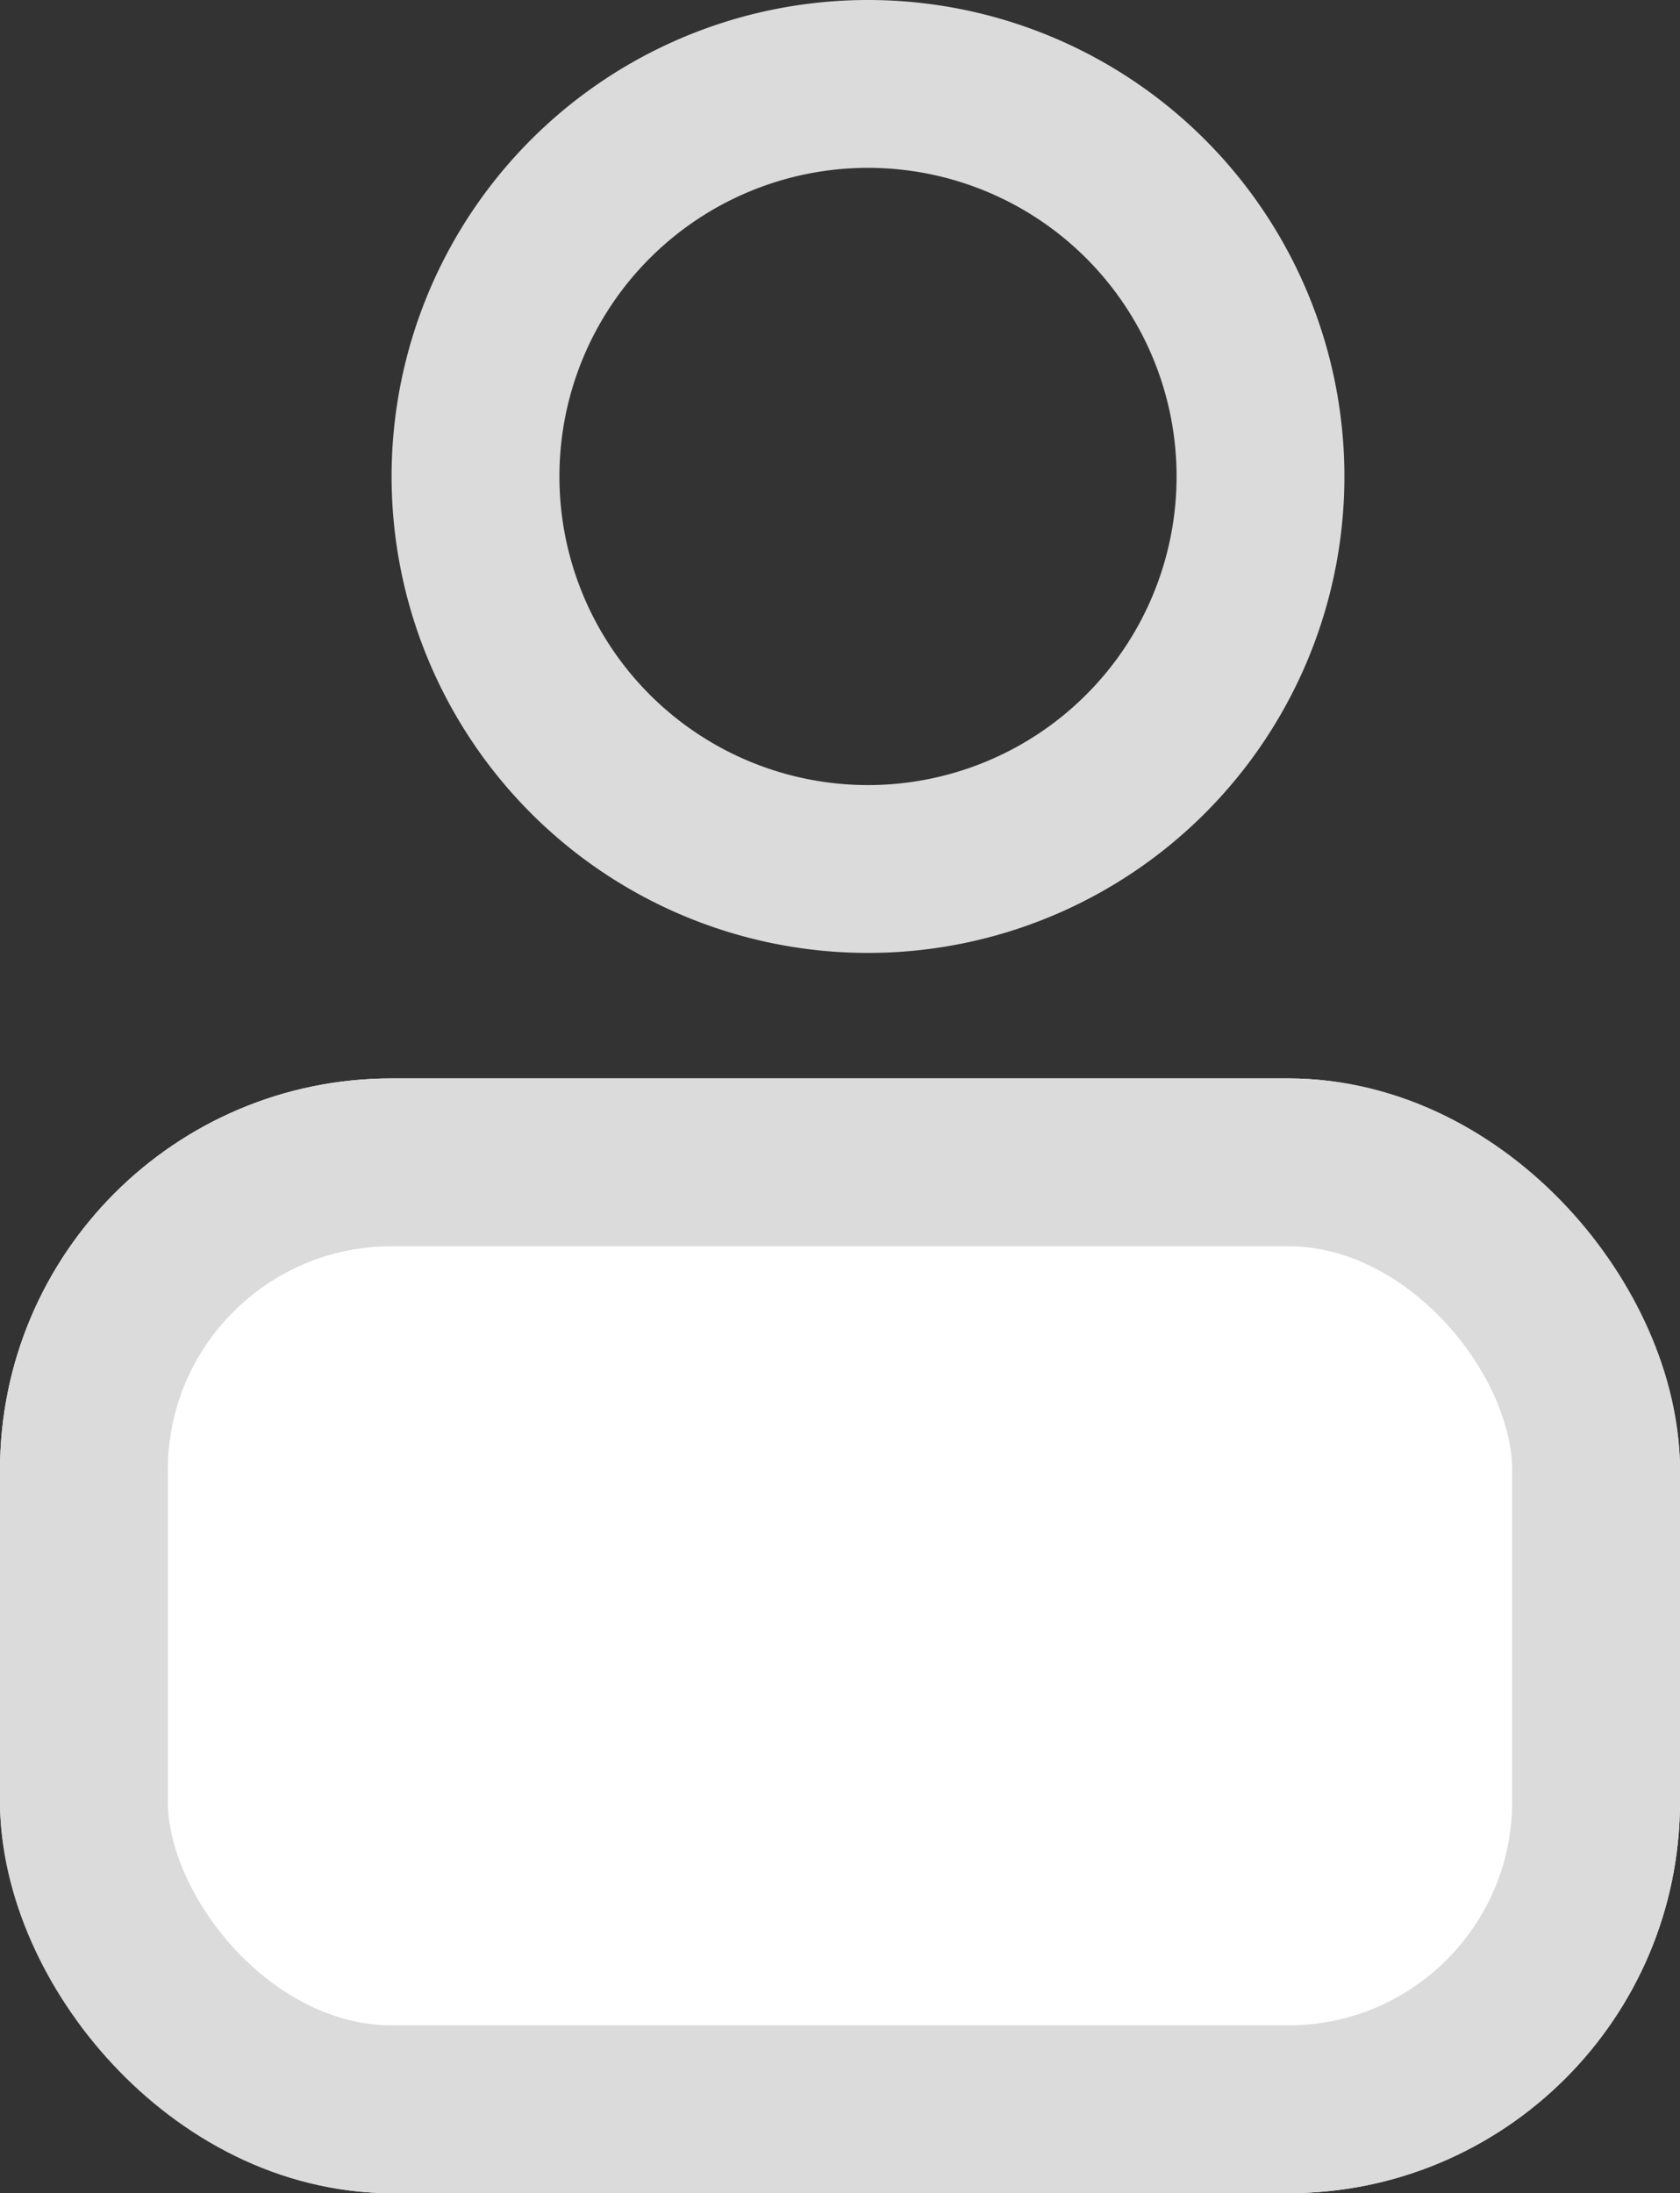 <svg xmlns="http://www.w3.org/2000/svg" width="30.031" height="39.2" viewBox="0 0 30.031 39.2">
  <rect x="0" y="0" width="30.031" height="39.2" fill="#333333" stroke="none"/>
  <g id="Group_44645" data-name="Group 44645" transform="translate(0.477 1.5)">
    <g id="Group_44654" data-name="Group 44654">
      <path id="Path_4" data-name="Path 4" d="M14.516,16.032A7.016,7.016,0,1,0,7.5,9.016,7.016,7.016,0,0,0,14.516,16.032Z" transform="translate(0.523 -2)" fill="none" stroke="#DBDBDB" stroke-linecap="round" stroke-linejoin="round" stroke-width="3"/>
      <g id="Rectangle_163" data-name="Rectangle 163" transform="translate(-0.477 17.775)" fill="#fff" stroke="#DBDBDB" stroke-width="3">
        <rect width="30.031" height="19.925" rx="7" stroke="none"/>
        <rect x="1.5" y="1.5" width="27.031" height="16.925" rx="5.5" fill="none"/>
      </g>
    </g>
  </g>
</svg>
